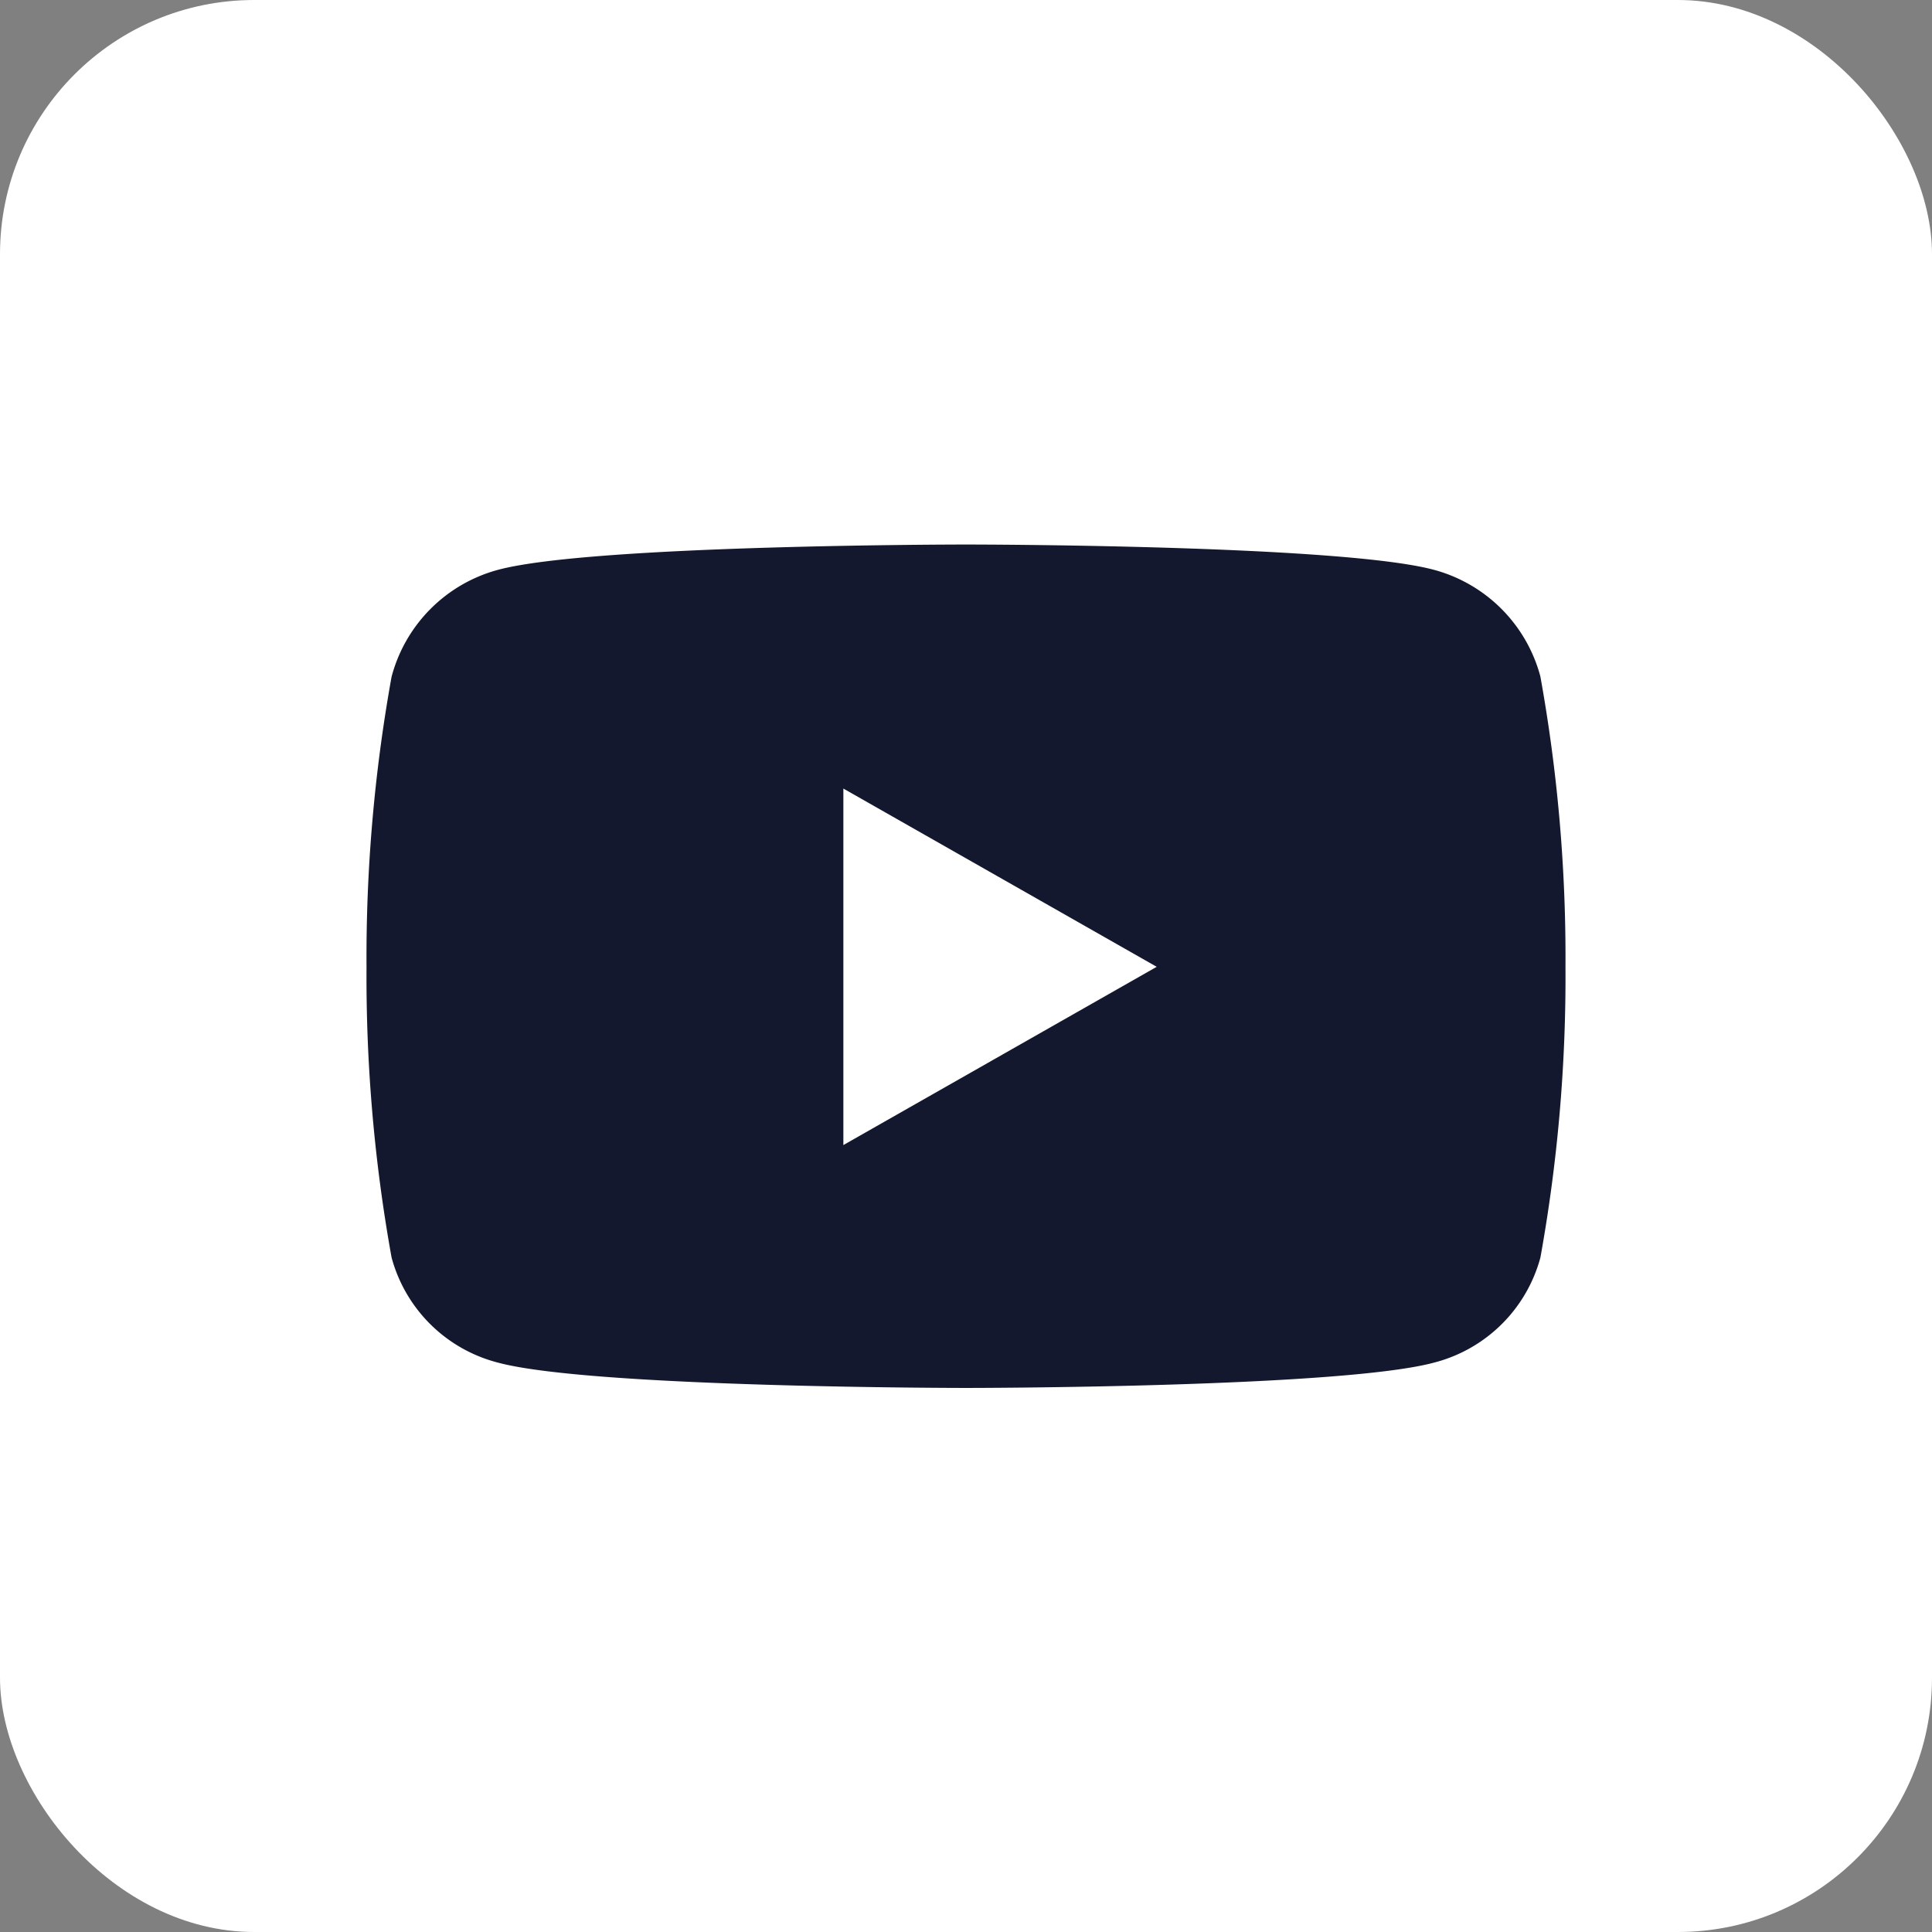 <svg xmlns="http://www.w3.org/2000/svg" width="38" height="38" viewBox="0 0 38 38">
  <rect x="0" y="0" width="38" height="38" fill="#808080" stroke="none"/>
  <g id="Group_1031" data-name="Group 1031" transform="translate(-12030 148)">
    <rect id="Rectangle_2290" data-name="Rectangle 2290" width="38" height="38" rx="5" transform="translate(12030 -148)" fill="#fff"/>
    <path id="Icon_awesome-youtube" data-name="Icon awesome-youtube" d="M24.137,7.094A2.963,2.963,0,0,0,22.053,5c-1.839-.5-9.213-.5-9.213-.5s-7.374,0-9.213.5a2.963,2.963,0,0,0-2.085,2.1,31.081,31.081,0,0,0-.493,5.712,31.081,31.081,0,0,0,.493,5.712,2.919,2.919,0,0,0,2.085,2.065c1.839.5,9.213.5,9.213.5s7.374,0,9.213-.5a2.919,2.919,0,0,0,2.085-2.065,31.081,31.081,0,0,0,.493-5.712,31.081,31.081,0,0,0-.493-5.712ZM10.428,16.313V9.3l6.163,3.506-6.163,3.506Z" transform="translate(12036.16 -141.79)" fill="#13182E"/>
  </g>
</svg>

